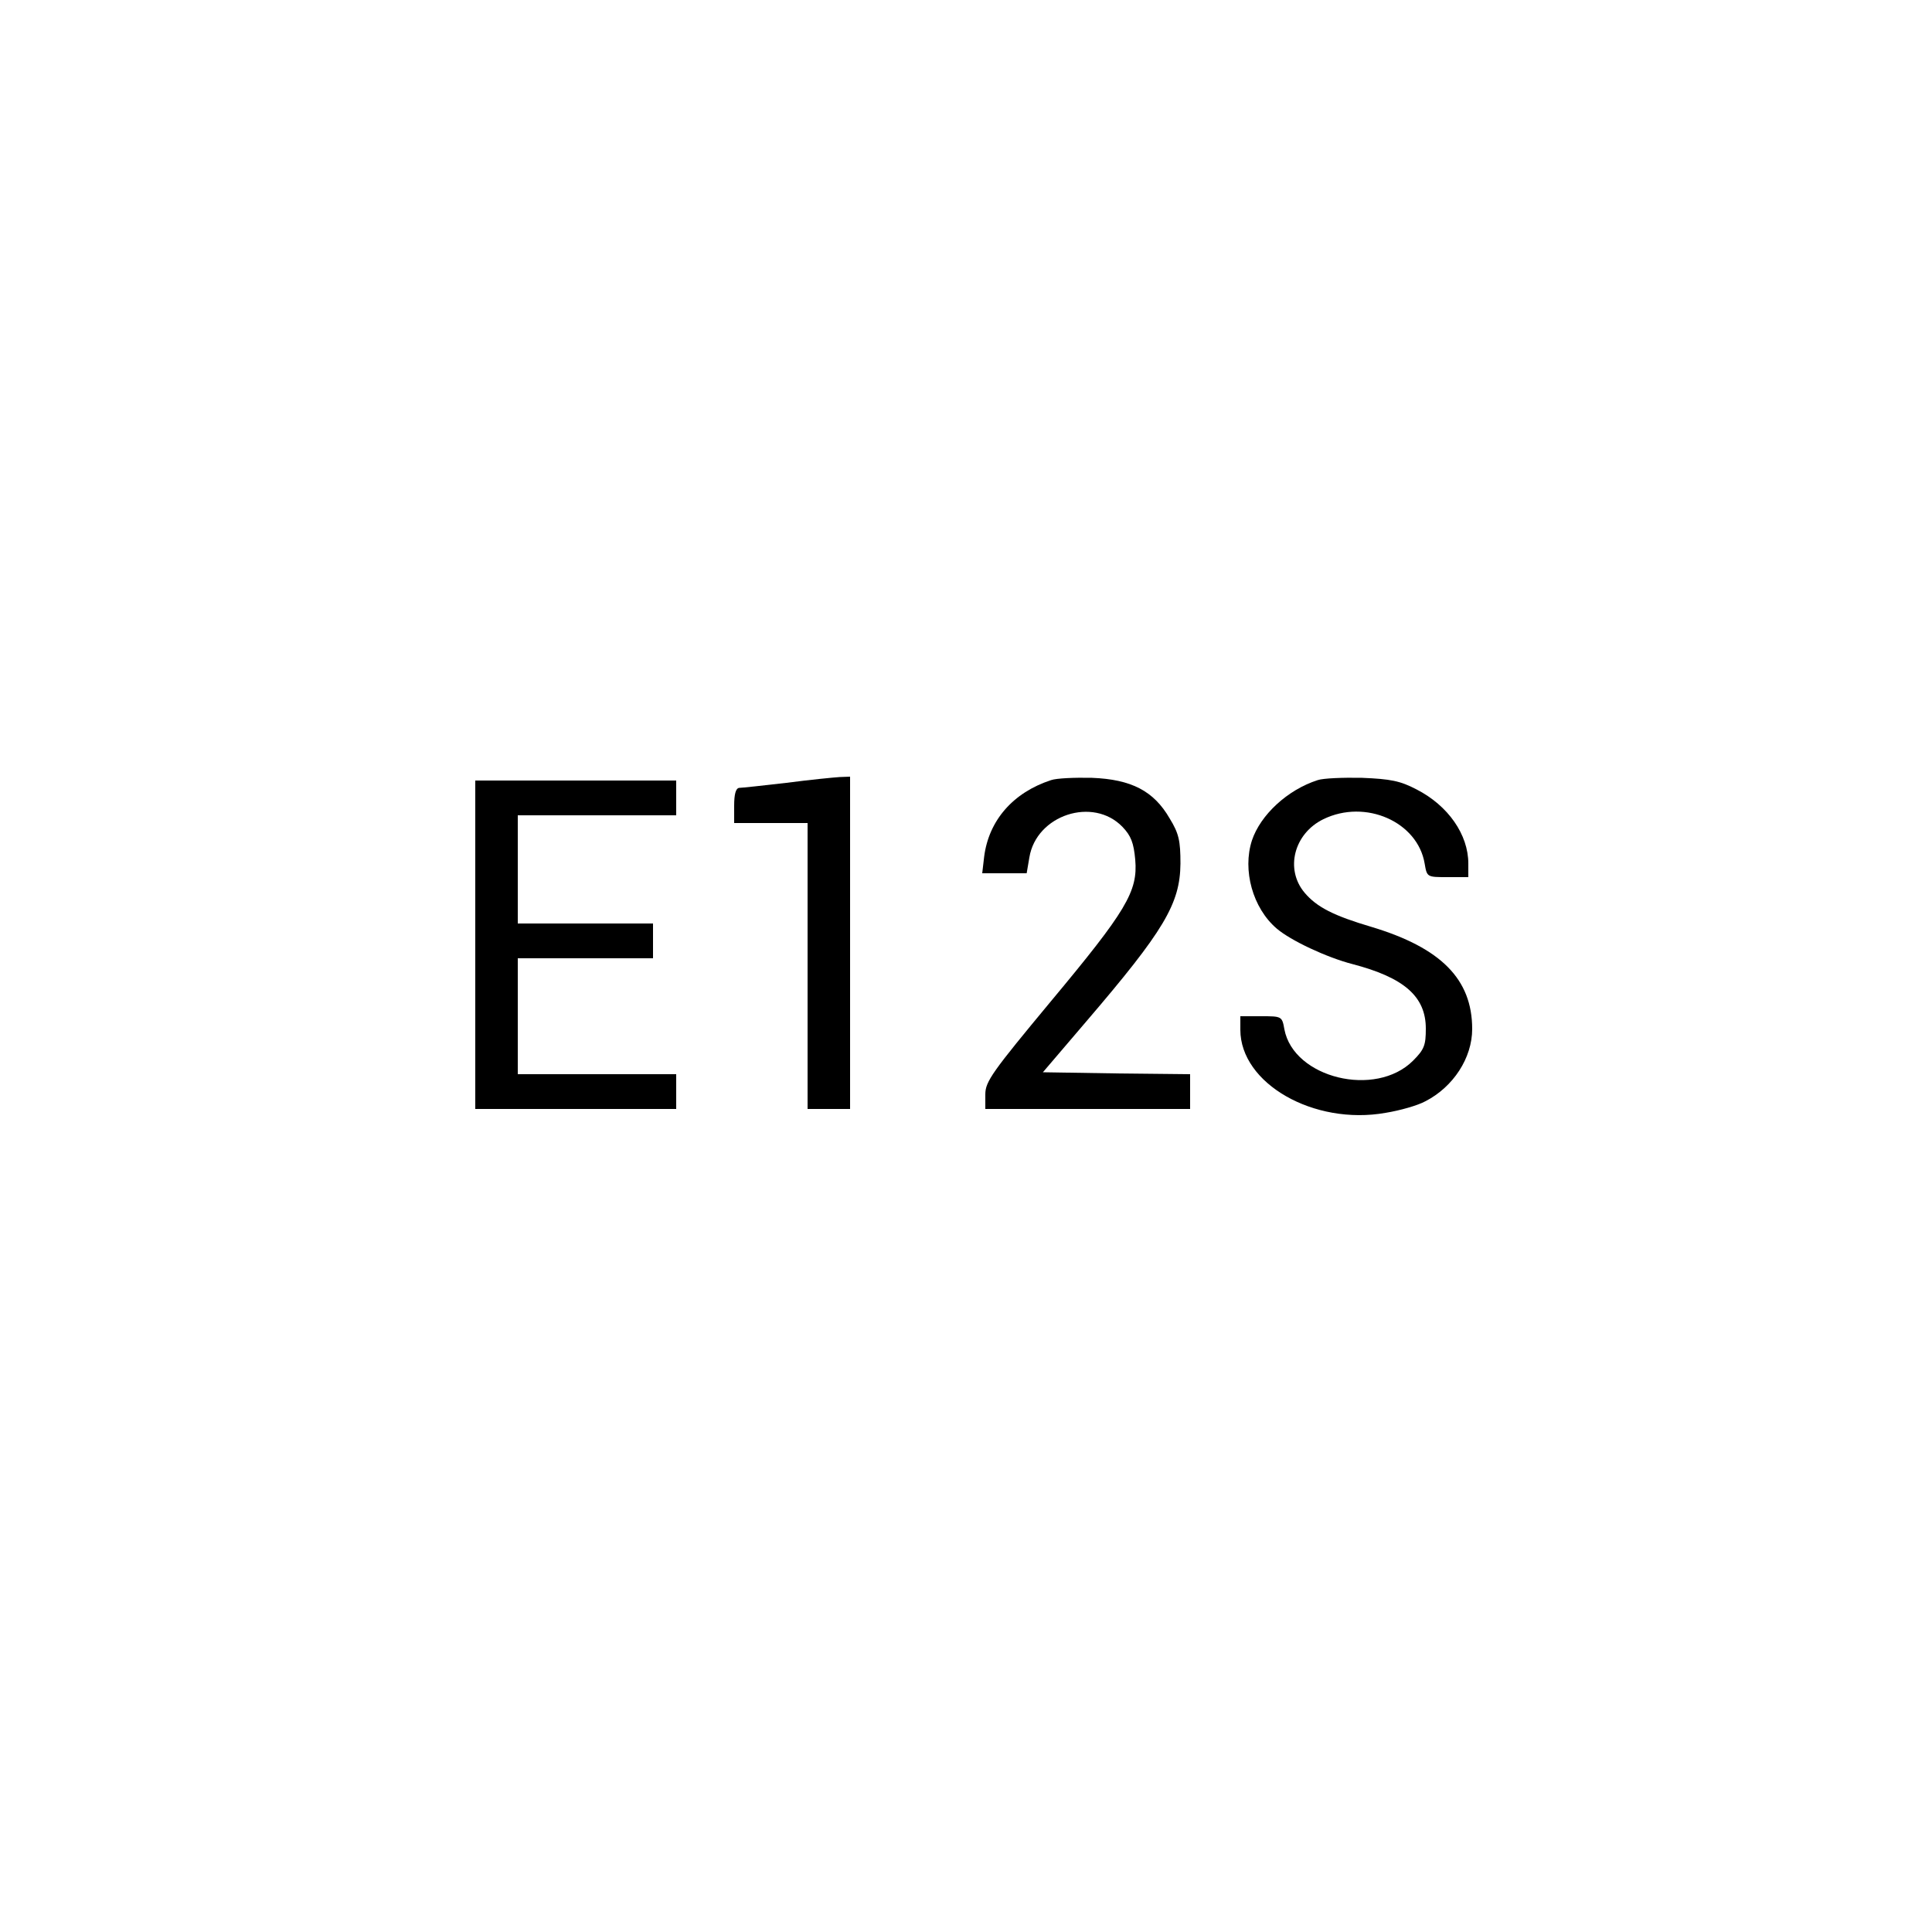 <?xml version="1.0" standalone="no"?>
<!DOCTYPE svg PUBLIC "-//W3C//DTD SVG 20010904//EN"
 "http://www.w3.org/TR/2001/REC-SVG-20010904/DTD/svg10.dtd">
<svg version="1.0" xmlns="http://www.w3.org/2000/svg"
 width="40pt" height="40pt" viewBox="0 0 500 500"
 preserveAspectRatio="xMidYMid meet">

<g transform="translate(0,500) scale(0.1,-0.1)"
fill="#000000" stroke="none">
<path d="M2035 2974 c-60 -7 -116 -13 -122 -13 -9 -1 -13 -17 -13 -46 l0 -45
95 0 95 0 0 -370 0 -370 55 0 55 0 0 430 0 430 -27 -1 c-16 -1 -77 -7 -138
-15z"/>
<path d="M2720 2981 c-98 -32 -161 -104 -173 -198 l-5 -43 58 0 57 0 7 41 c18
110 165 158 241 79 22 -23 29 -41 33 -85 7 -82 -23 -132 -218 -366 -152 -183
-170 -208 -170 -241 l0 -38 265 0 265 0 0 45 0 45 -191 2 -190 3 111 130 c203
237 244 306 245 410 0 59 -4 78 -28 117 -41 71 -99 101 -201 105 -45 1 -92 -1
-106 -6z"/>
<path d="M3410 2981 c-78 -25 -148 -90 -170 -156 -25 -77 2 -175 64 -228 36
-31 130 -75 196 -92 134 -35 190 -84 190 -167 0 -43 -4 -54 -33 -83 -97 -97
-309 -45 -333 81 -6 34 -7 34 -60 34 l-54 0 0 -35 c0 -139 190 -248 376 -215
37 6 83 19 103 30 72 37 121 112 121 187 0 129 -81 210 -260 264 -98 29 -142
51 -174 89 -51 61 -27 153 49 190 109 53 244 -7 262 -115 6 -35 6 -35 59 -35
l54 0 0 35 c0 75 -52 150 -134 192 -42 22 -67 27 -141 30 -49 1 -101 -1 -115
-6z"/>
<path d="M1230 2555 l0 -425 260 0 260 0 0 45 0 45 -205 0 -205 0 0 150 0 150
175 0 175 0 0 45 0 45 -175 0 -175 0 0 140 0 140 205 0 205 0 0 45 0 45 -260
0 -260 0 0 -425z"/>
</g>
</svg>
